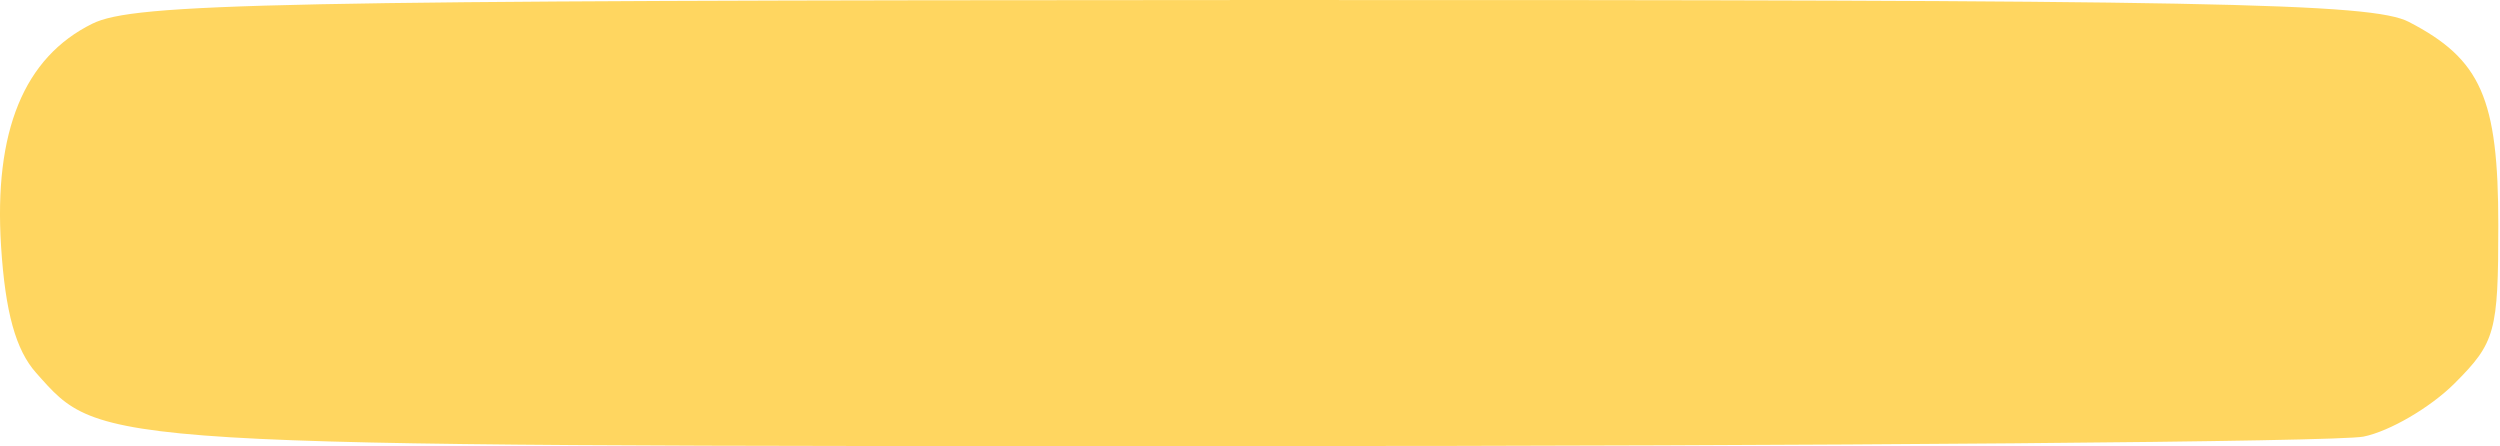 <?xml version="1.0" encoding="UTF-8"?> <svg xmlns="http://www.w3.org/2000/svg" width="168" height="30" viewBox="0 0 168 30" fill="none"> <path d="M0.072 16.551C-0.421 8.81 1.609 3.859 6.207 1.591C9.007 0.211 18.309 0.021 84.186 0.001C148.622 -0.019 159.386 0.185 161.875 1.472C166.728 3.982 167.886 6.612 167.886 15.124C167.886 22.311 167.69 23.02 164.946 25.764C163.329 27.381 160.573 28.991 158.821 29.341C157.069 29.691 123.053 29.978 83.229 29.978C5.857 29.978 6.869 30.04 2.43 25.059C1.057 23.519 0.354 20.981 0.072 16.551Z" fill="#FFD660"></path> </svg> 